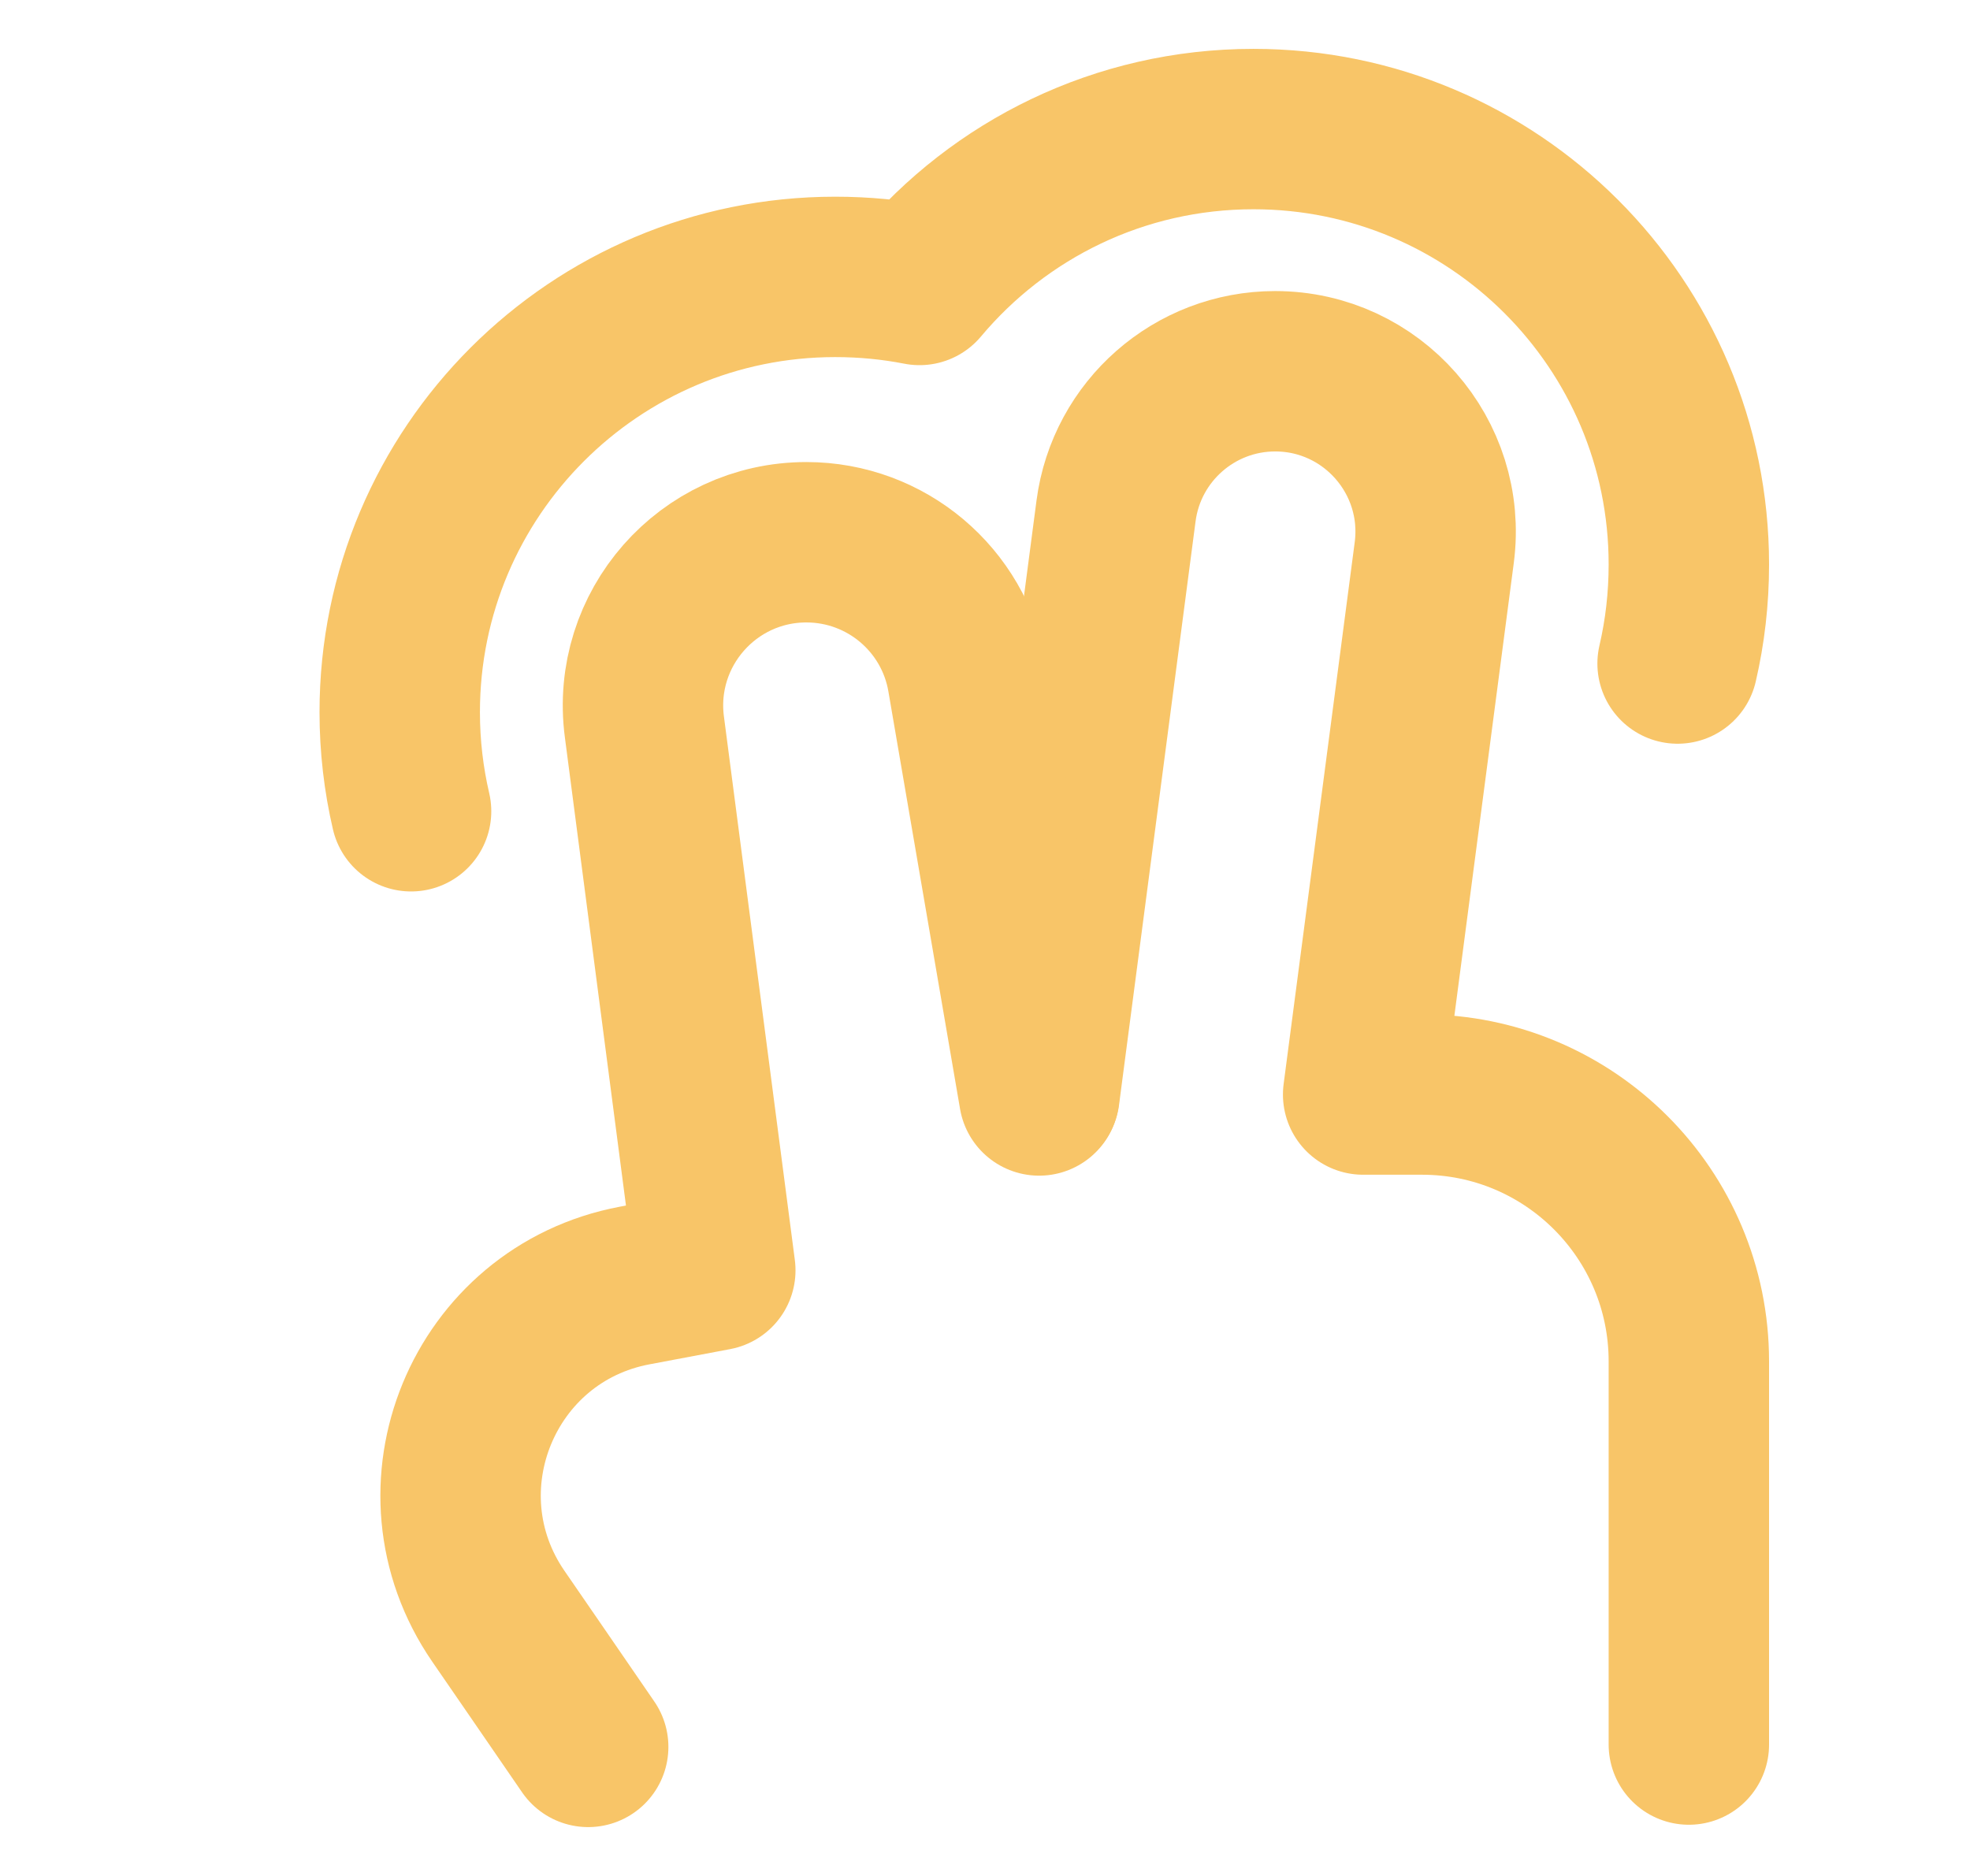 <svg width="21" height="20" viewBox="0 0 21 20" fill="none" xmlns="http://www.w3.org/2000/svg">
<path d="M4.382 8.649C4.303 8.31 4.261 7.956 4.261 7.593C4.261 5.03 6.34 2.952 8.903 2.952C9.211 2.952 9.511 2.981 9.802 3.038C10.654 2.022 11.932 1.376 13.362 1.376C15.925 1.376 18.003 3.454 18.003 6.018C18.003 6.381 17.962 6.734 17.883 7.074" stroke="#F8C568" stroke-width="1.71" stroke-linecap="round" stroke-linejoin="round"/>
<path d="M11.081 11.669L11.897 5.446C12.009 4.595 12.735 3.958 13.593 3.958C14.626 3.958 15.423 4.867 15.289 5.891L14.531 11.669H15.158C16.73 11.669 18.003 12.943 18.003 14.514V18.599" stroke="#F8C568" stroke-width="1.71" stroke-linecap="round" stroke-linejoin="round"/>
<path d="M11.077 11.679L10.313 7.228C10.17 6.392 9.445 5.781 8.596 5.781C7.545 5.781 6.733 6.705 6.869 7.748L7.625 13.543L6.766 13.705C5.149 14.009 4.38 15.876 5.313 17.232L5.708 17.806L6.27 18.624" stroke="#F8C568" stroke-width="1.71" stroke-linecap="round" stroke-linejoin="round"/>
</svg>
